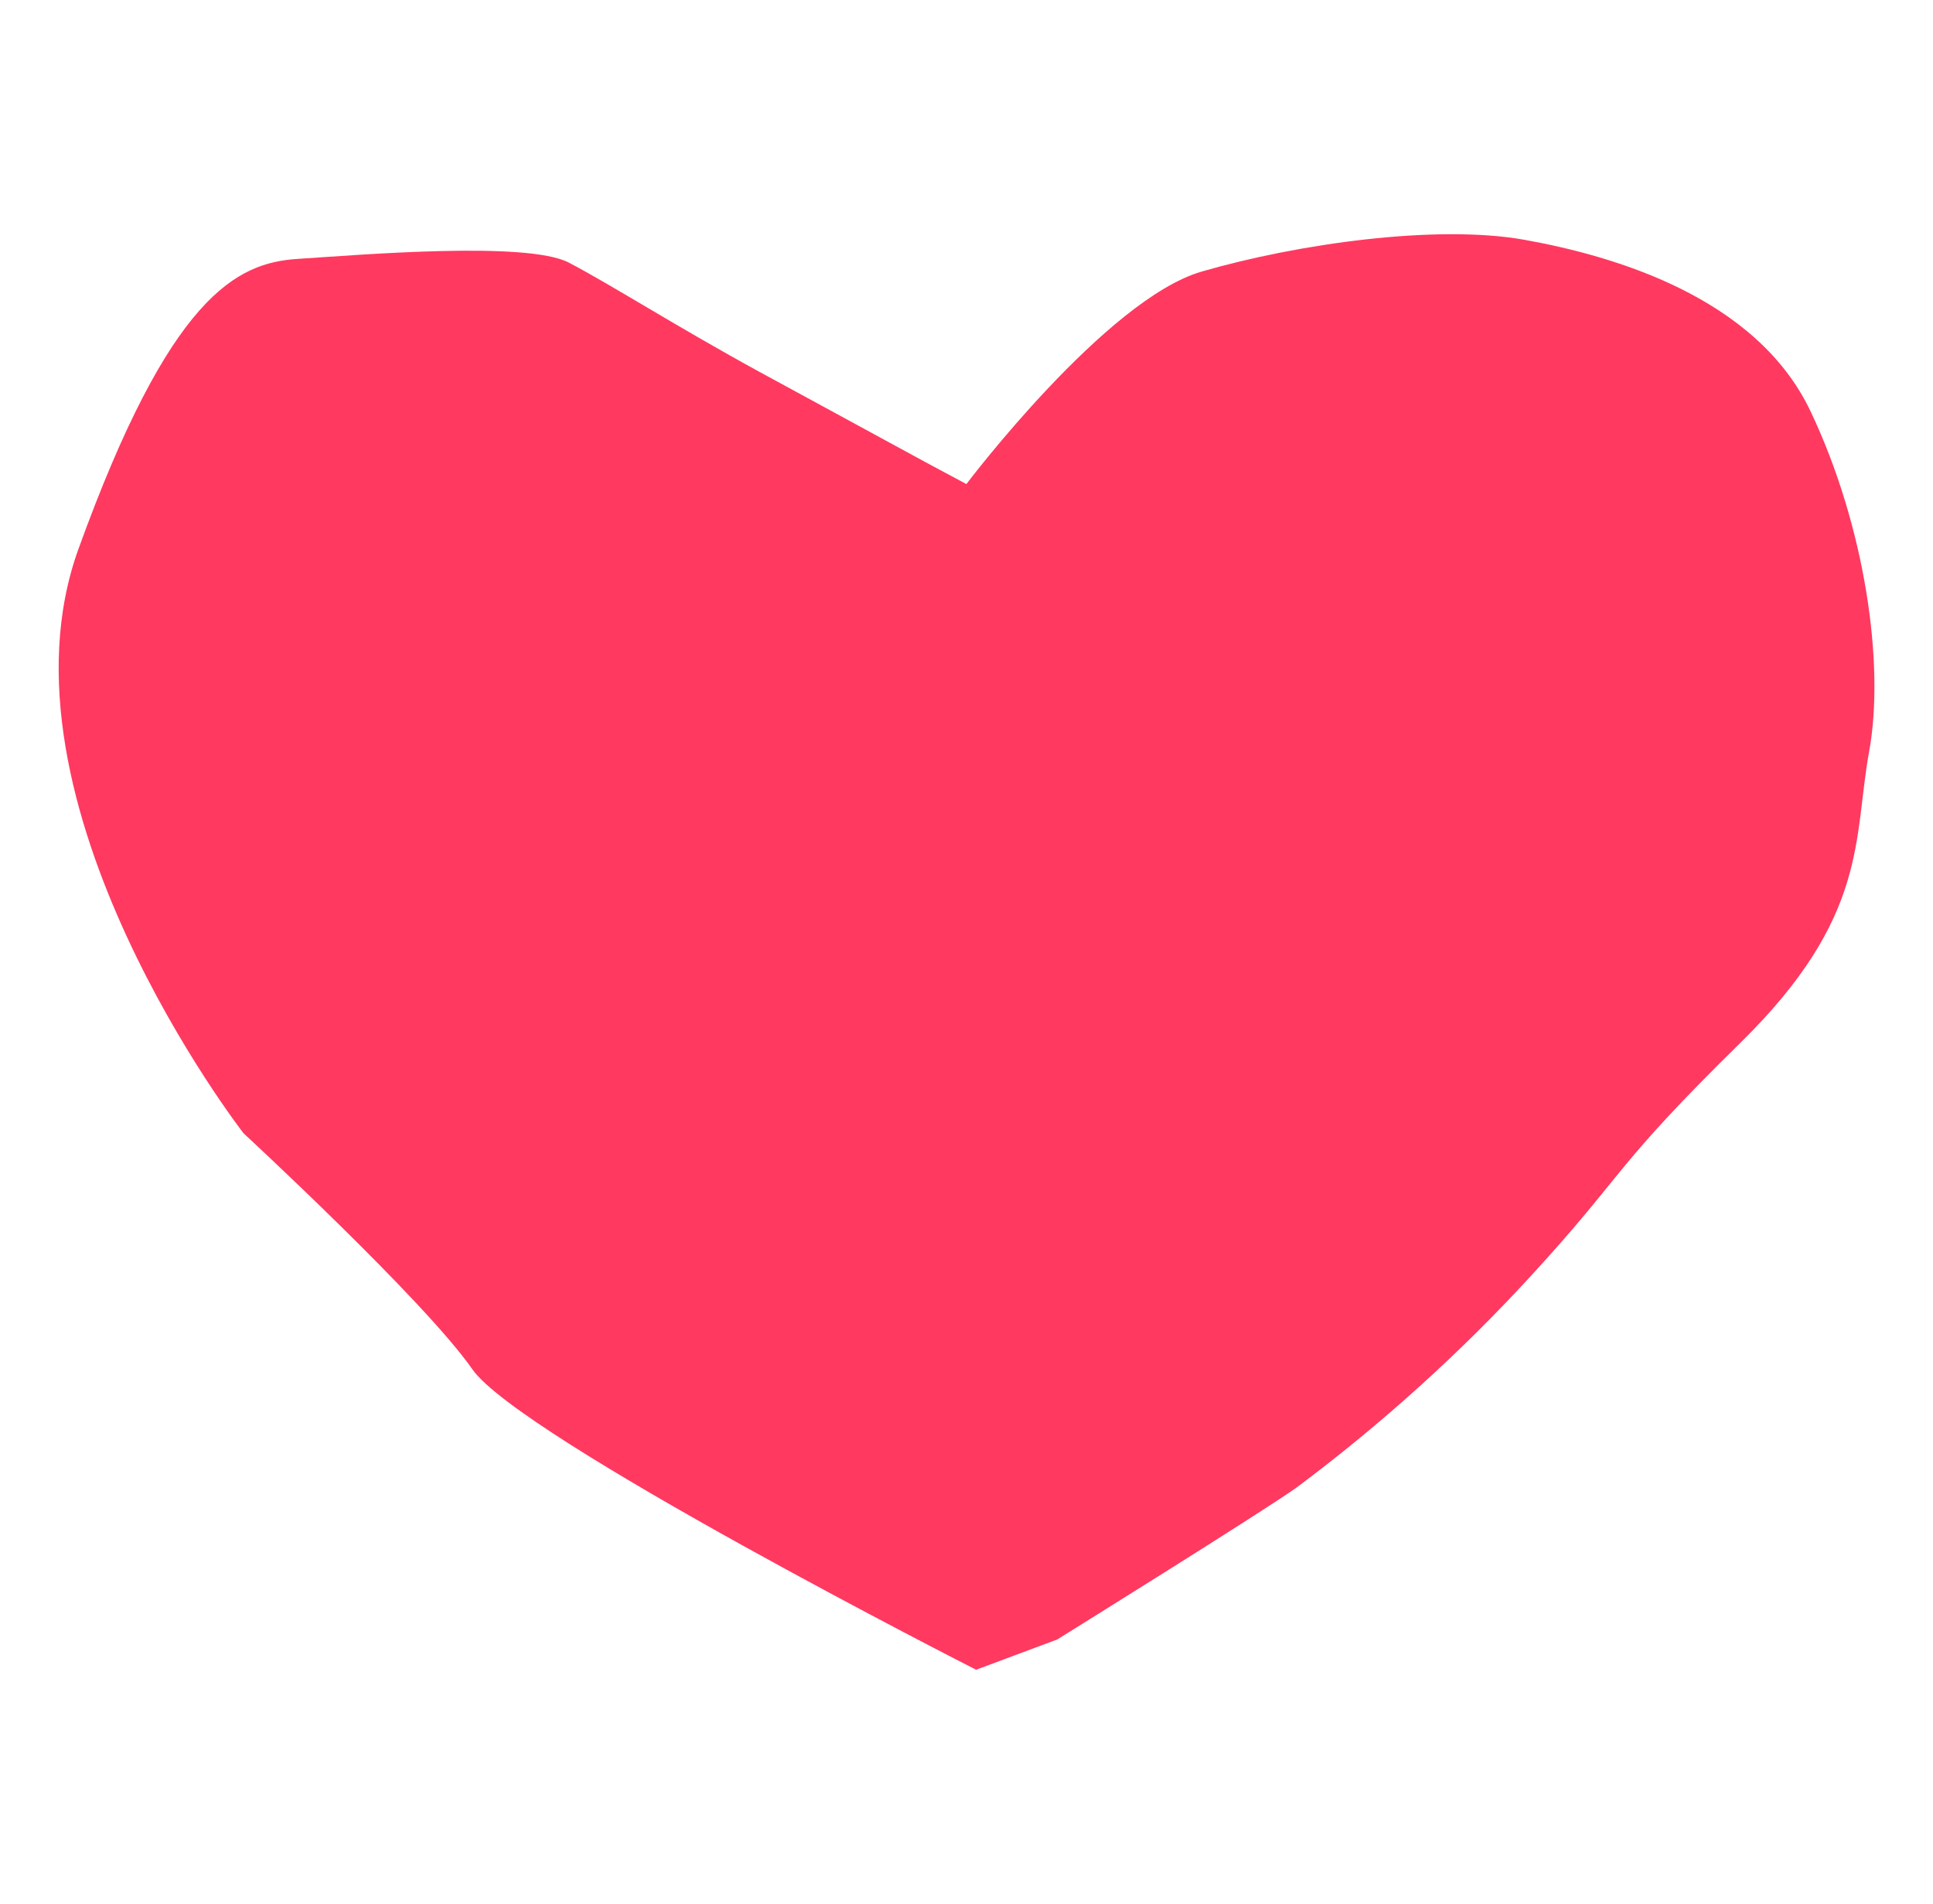 <svg xmlns="http://www.w3.org/2000/svg" fill="none" viewBox="0 0 66 65" height="65" width="66">
<path fill="#FF3960" d="M32.996 16.525C32.996 16.525 37.757 10.223 41.025 9.272C44.292 8.322 49.06 7.648 52.056 8.187C55.051 8.726 59.956 10.118 61.819 14.04C63.683 17.962 64.362 22.684 63.819 25.656C63.276 28.627 63.819 31.284 59.42 35.602C55.021 39.921 55.519 40.018 52.297 43.528C49.856 46.189 47.168 48.617 44.269 50.781C43.084 51.626 36.097 55.967 36.097 55.967L33.328 57C33.328 57 17.755 49.082 16.125 46.739C14.495 44.396 8.315 38.686 8.315 38.686C8.315 38.686 -0.452 27.392 2.679 18.74C5.81 10.088 8.074 8.973 10.164 8.838C12.254 8.704 17.989 8.217 19.422 8.965C20.856 9.714 23.142 11.173 25.956 12.708L31.585 15.769L32.996 16.525Z"></path>
</svg>
